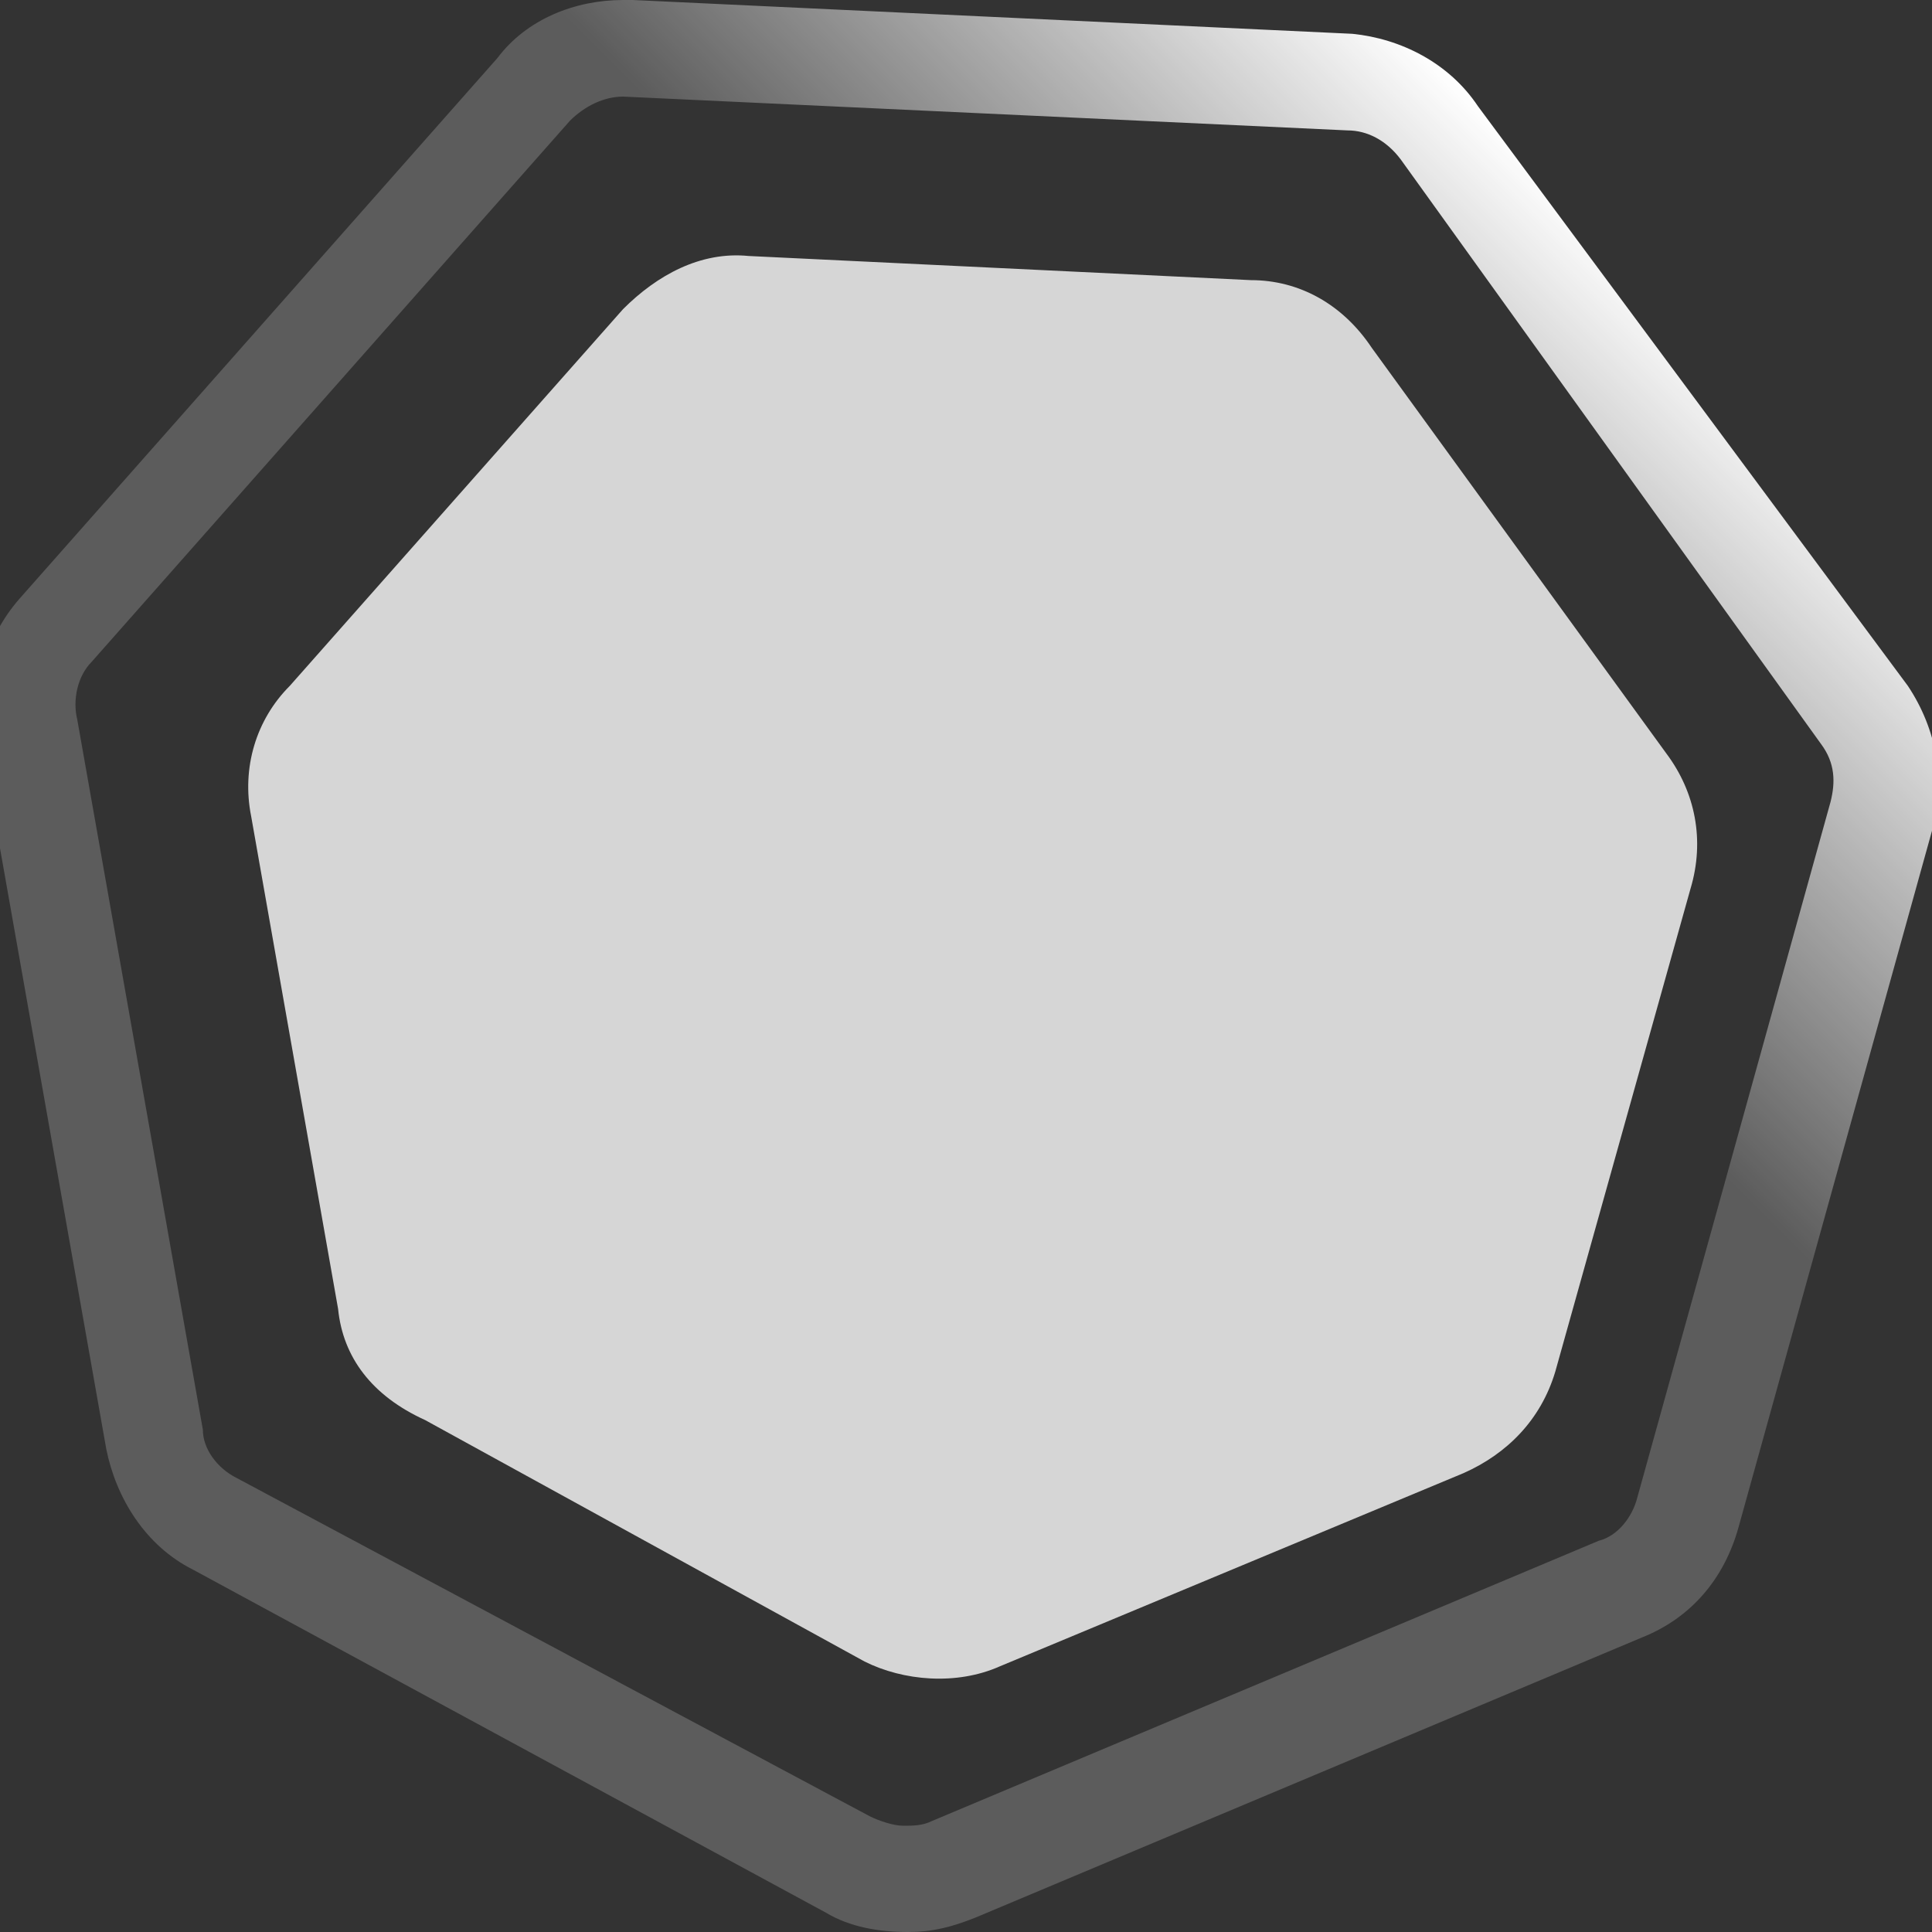 <?xml version="1.0" encoding="utf-8"?>
<!-- Generator: Adobe Illustrator 18.1.1, SVG Export Plug-In . SVG Version: 6.00 Build 0)  -->
<svg version="1.1" id="Layer_1" xmlns="http://www.w3.org/2000/svg" xmlns:xlink="http://www.w3.org/1999/xlink" x="0px" y="0px"
	 viewBox="0 0 40 40" enable-background="new 0 0 40 40" xml:space="preserve">
<rect x="0" y="0" width="40" height="40" fill="#333333" stroke="none"/>
<path opacity="0.8" fill="#FFFFFF" d="M7,27.1L5.2,16.9c-0.2-1,0.1-2,0.8-2.7l6.9-7.8c0.7-0.7,1.6-1.2,2.6-1.1l10.4,0.5
	c1,0,1.9,0.5,2.5,1.4l6.1,8.4c0.6,0.8,0.8,1.8,0.5,2.8l-2.8,10c-0.3,1-1,1.7-1.9,2.1l-9.6,4c-0.9,0.4-2,0.3-2.8-0.1l-9.1-5
	C7.7,28.9,7.1,28.1,7,27.1z"/>
<g>
	<g>
		<linearGradient id="SVGID_1_" gradientUnits="userSpaceOnUse" x1="5.543" y1="34.24" x2="34.142" y2="5.641">
			<stop  offset="0.7" style="stop-color:#FFFFFF;stop-opacity:0.2"/>
			<stop  offset="1" style="stop-color:#FFFFFF"/>
		</linearGradient>
		<path fill="url(#SVGID_1_)" d="M12.9,2L12.9,2l15,0.7c0.4,0,0.8,0.2,1.1,0.6l8.7,12.1c0.3,0.4,0.3,0.8,0.2,1.2l-4,14.4
			c-0.1,0.4-0.4,0.8-0.8,0.9l-13.8,5.8c-0.2,0.1-0.4,0.1-0.6,0.1c-0.2,0-0.5-0.1-0.7-0.2L4.9,30.6c-0.4-0.2-0.7-0.6-0.7-1L1.6,14.9
			c-0.1-0.4,0-0.9,0.3-1.2l9.9-11.2C12.1,2.2,12.5,2,12.9,2 M12.9,0c-1,0-2,0.4-2.6,1.2L0.4,12.4c-0.7,0.8-1,1.9-0.8,2.9L2.2,30
			c0.2,1,0.8,2,1.8,2.5l13.1,7.1c0.5,0.3,1.1,0.4,1.7,0.4c0.5,0,0.9-0.1,1.4-0.3l13.8-5.8c1-0.4,1.7-1.2,2-2.3l4-14.4
			c0.3-1,0.1-2.1-0.5-3L30.6,2.2C30,1.3,29,0.8,28,0.7L13.1,0C13,0,13,0,12.9,0L12.9,0z"/>
	</g>
</g>
</svg>
